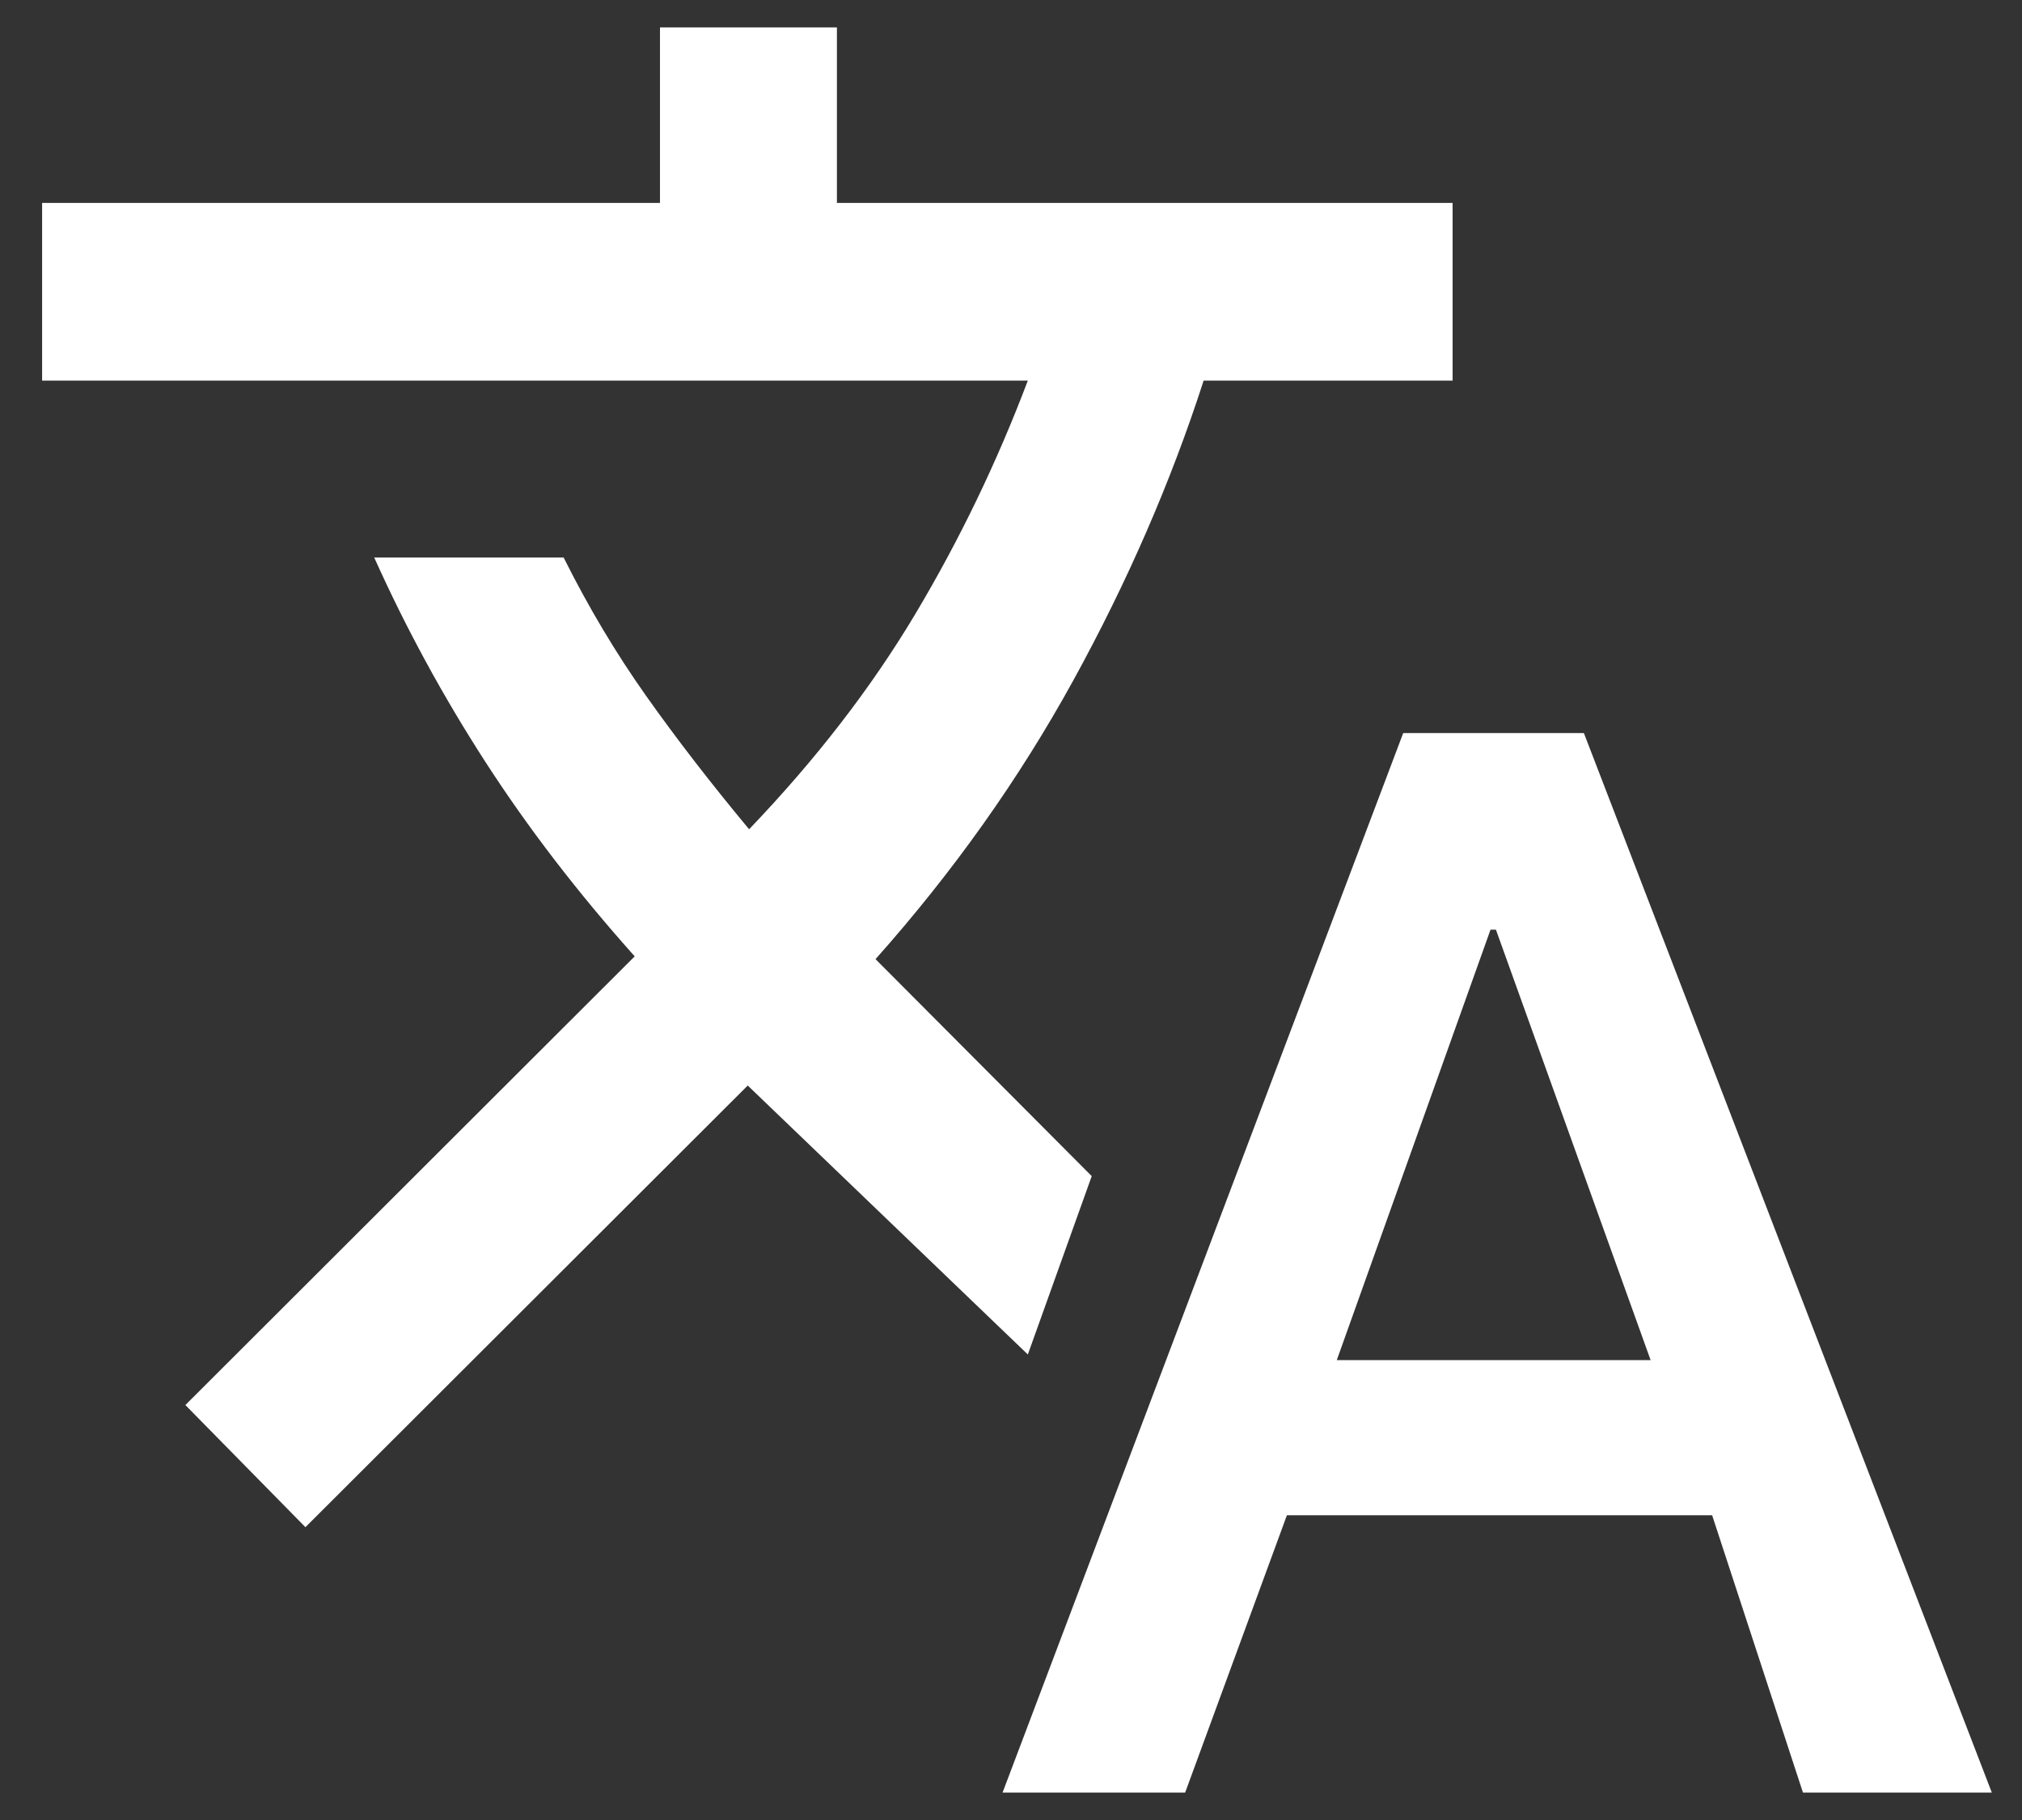 <?xml version="1.0" encoding="UTF-8"?>
<svg width="40" height="36" viewBox="0 0 40 36" fill="none" xmlns="http://www.w3.org/2000/svg">
    <rect x="0" y="0" width="40" height="36" fill="#333333" stroke="none"/>
    <path d="M19.833 35.458L27.759 14.5H31.333L39.403 35.458H35.667L33.87 29.972H25.458L23.445 35.458H19.833ZM26.445 26.903H32.653L29.593 18.389H29.486L26.445 26.903ZM6.042 30.208L3.667 27.792L12.556 18.917C11.426 17.653 10.441 16.37 9.6 15.067C8.759 13.765 8.027 12.418 7.403 11.028H11.15C11.638 12.005 12.182 12.917 12.782 13.765C13.382 14.613 14.061 15.492 14.819 16.403C16.138 15.026 17.234 13.607 18.107 12.145C18.98 10.682 19.722 9.144 20.333 7.528H0.833V4.014H13.056V0.542H16.556V4.014H28.736V7.528H23.811C23.164 9.532 22.303 11.511 21.23 13.463C20.156 15.415 18.852 17.251 17.32 18.972L21.597 23.264L20.333 26.792L14.792 21.472L6.042 30.208Z" fill="white"/>
</svg>